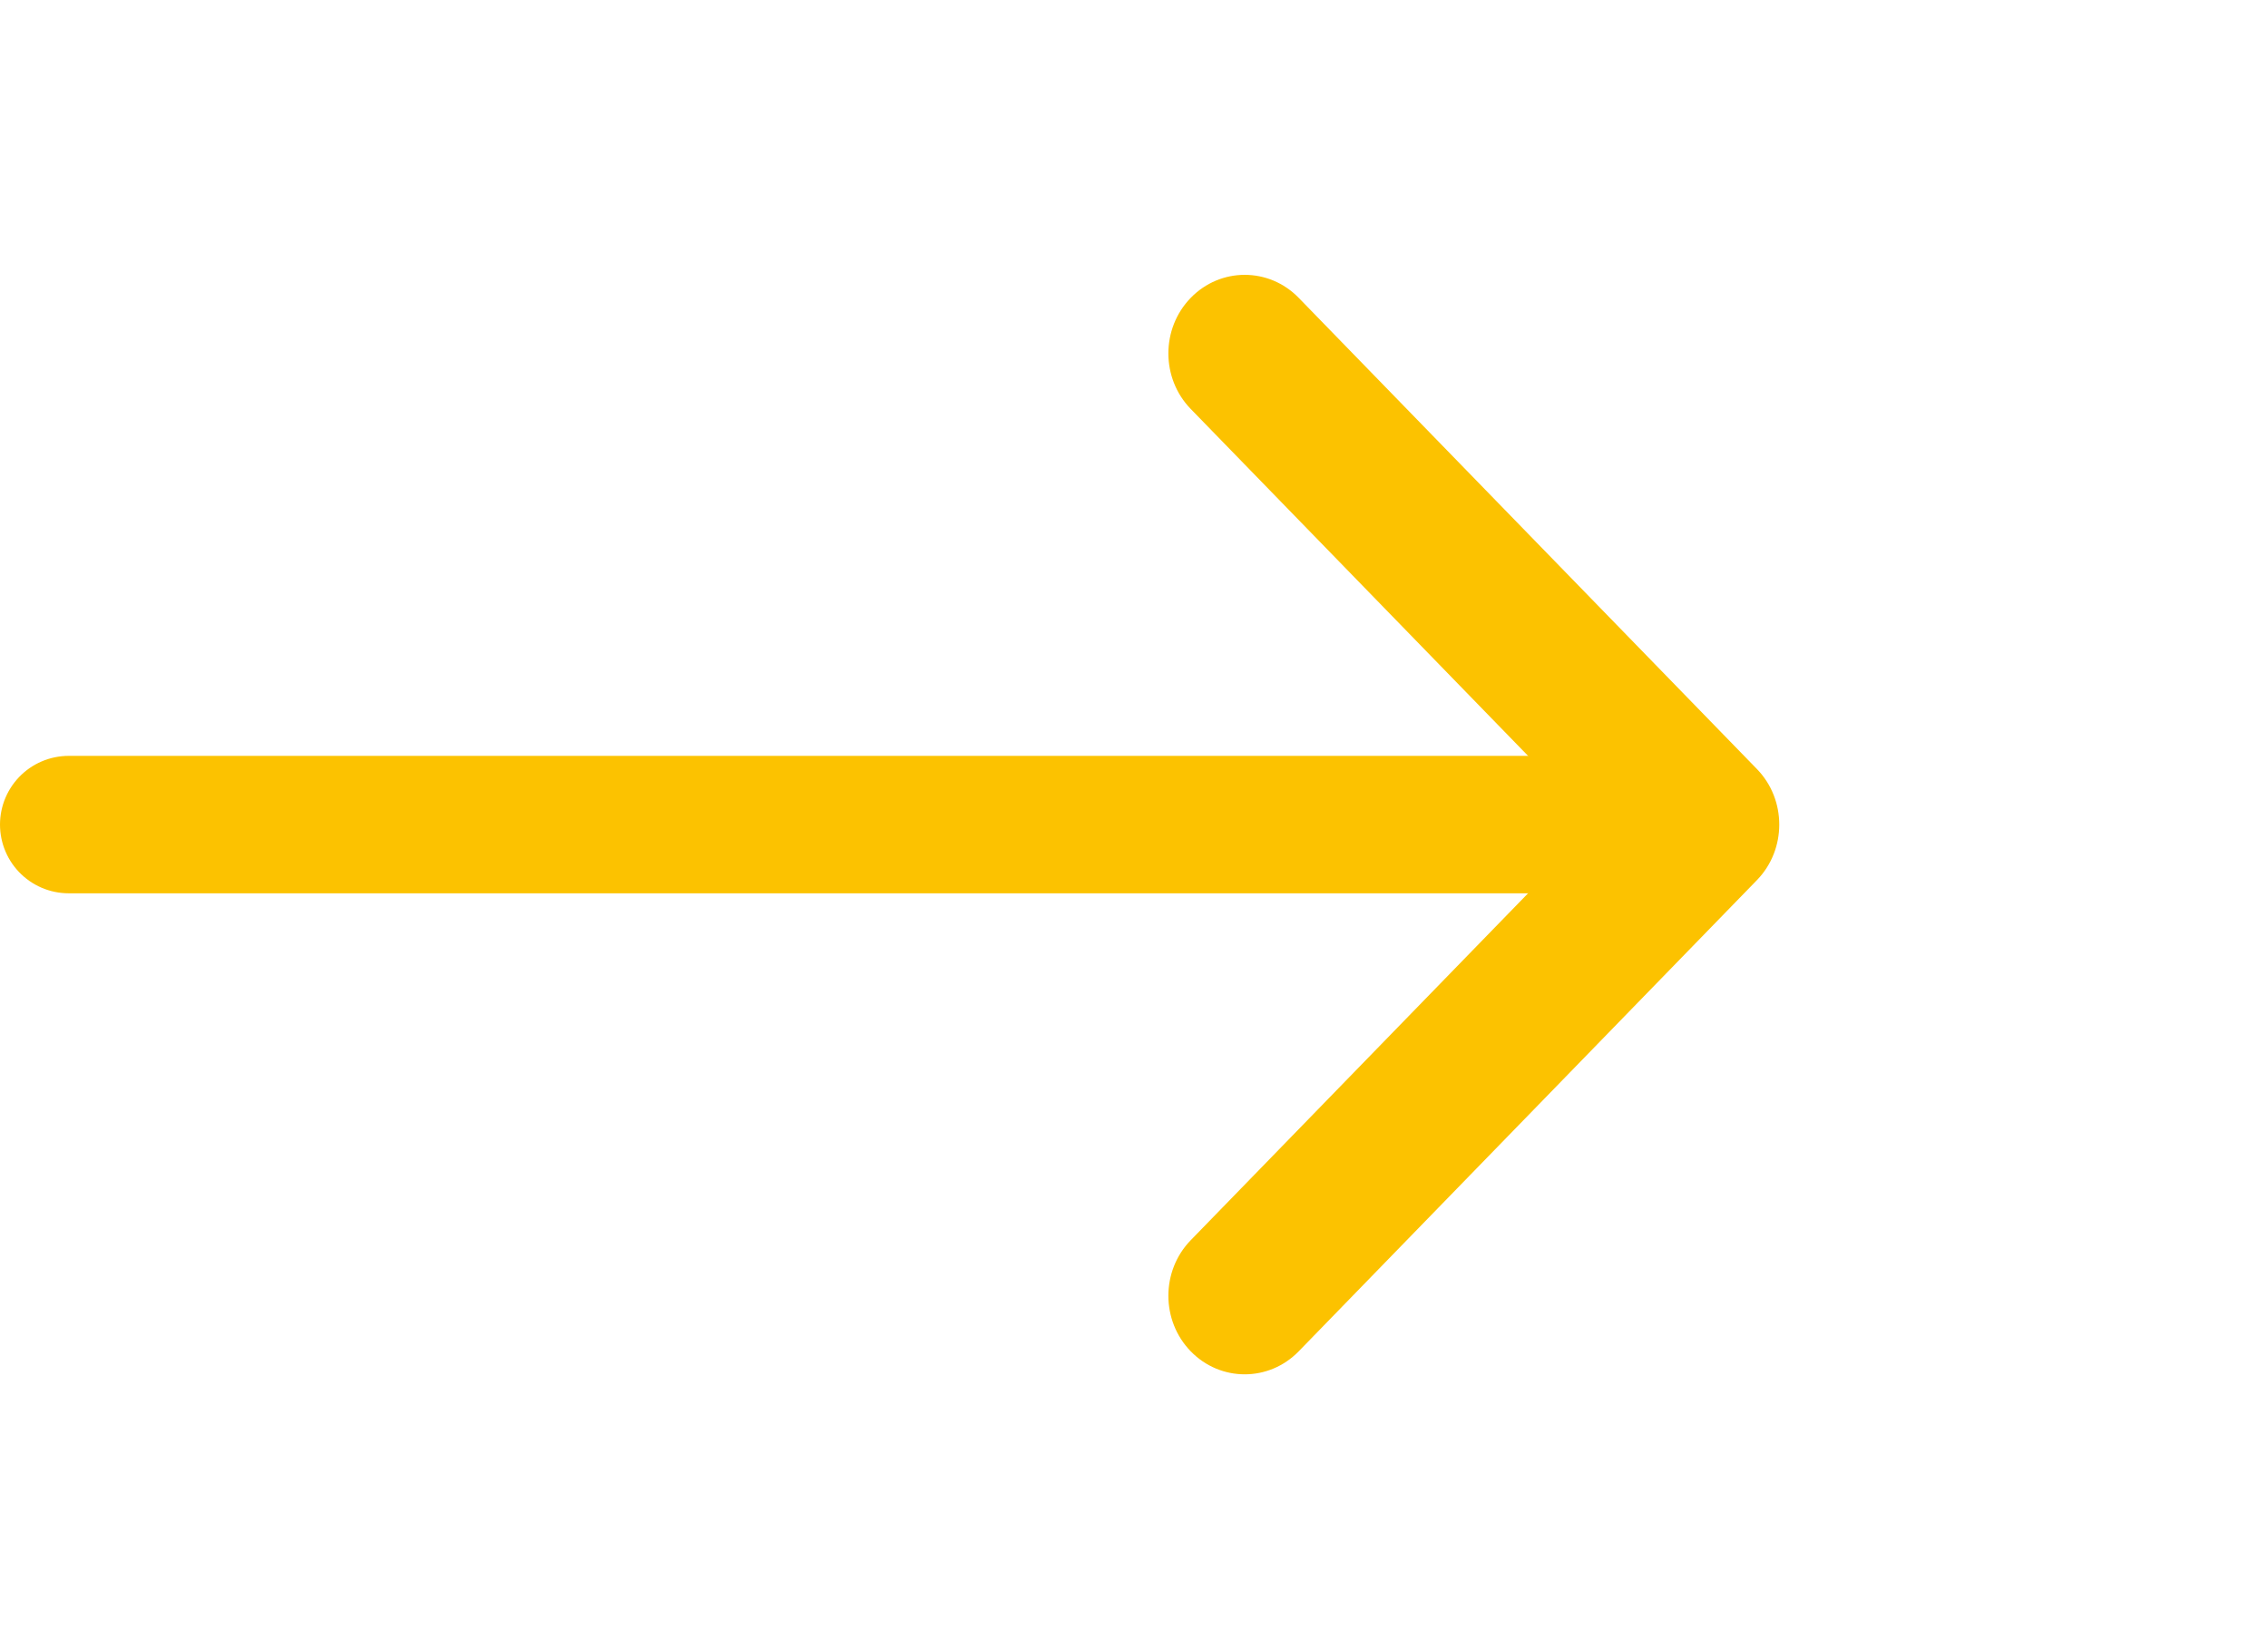 <svg width="33" height="24" viewBox="0 0 33 24" fill="none" xmlns="http://www.w3.org/2000/svg">
<path d="M23.206 12L17.325 18.049C16.892 18.495 16.892 19.219 17.325 19.665C17.759 20.112 18.463 20.112 18.897 19.665L25.564 12.808C25.997 12.362 25.997 11.638 25.564 11.192L18.897 4.335C18.463 3.888 17.759 3.888 17.325 4.335C16.892 4.781 16.892 5.505 17.325 5.951L23.206 12Z" fill="#FCC200"/>
<line x1="23" y1="12" x2="1" y2="12" stroke="#FCC200" stroke-width="2" stroke-linecap="round"/>
</svg>

